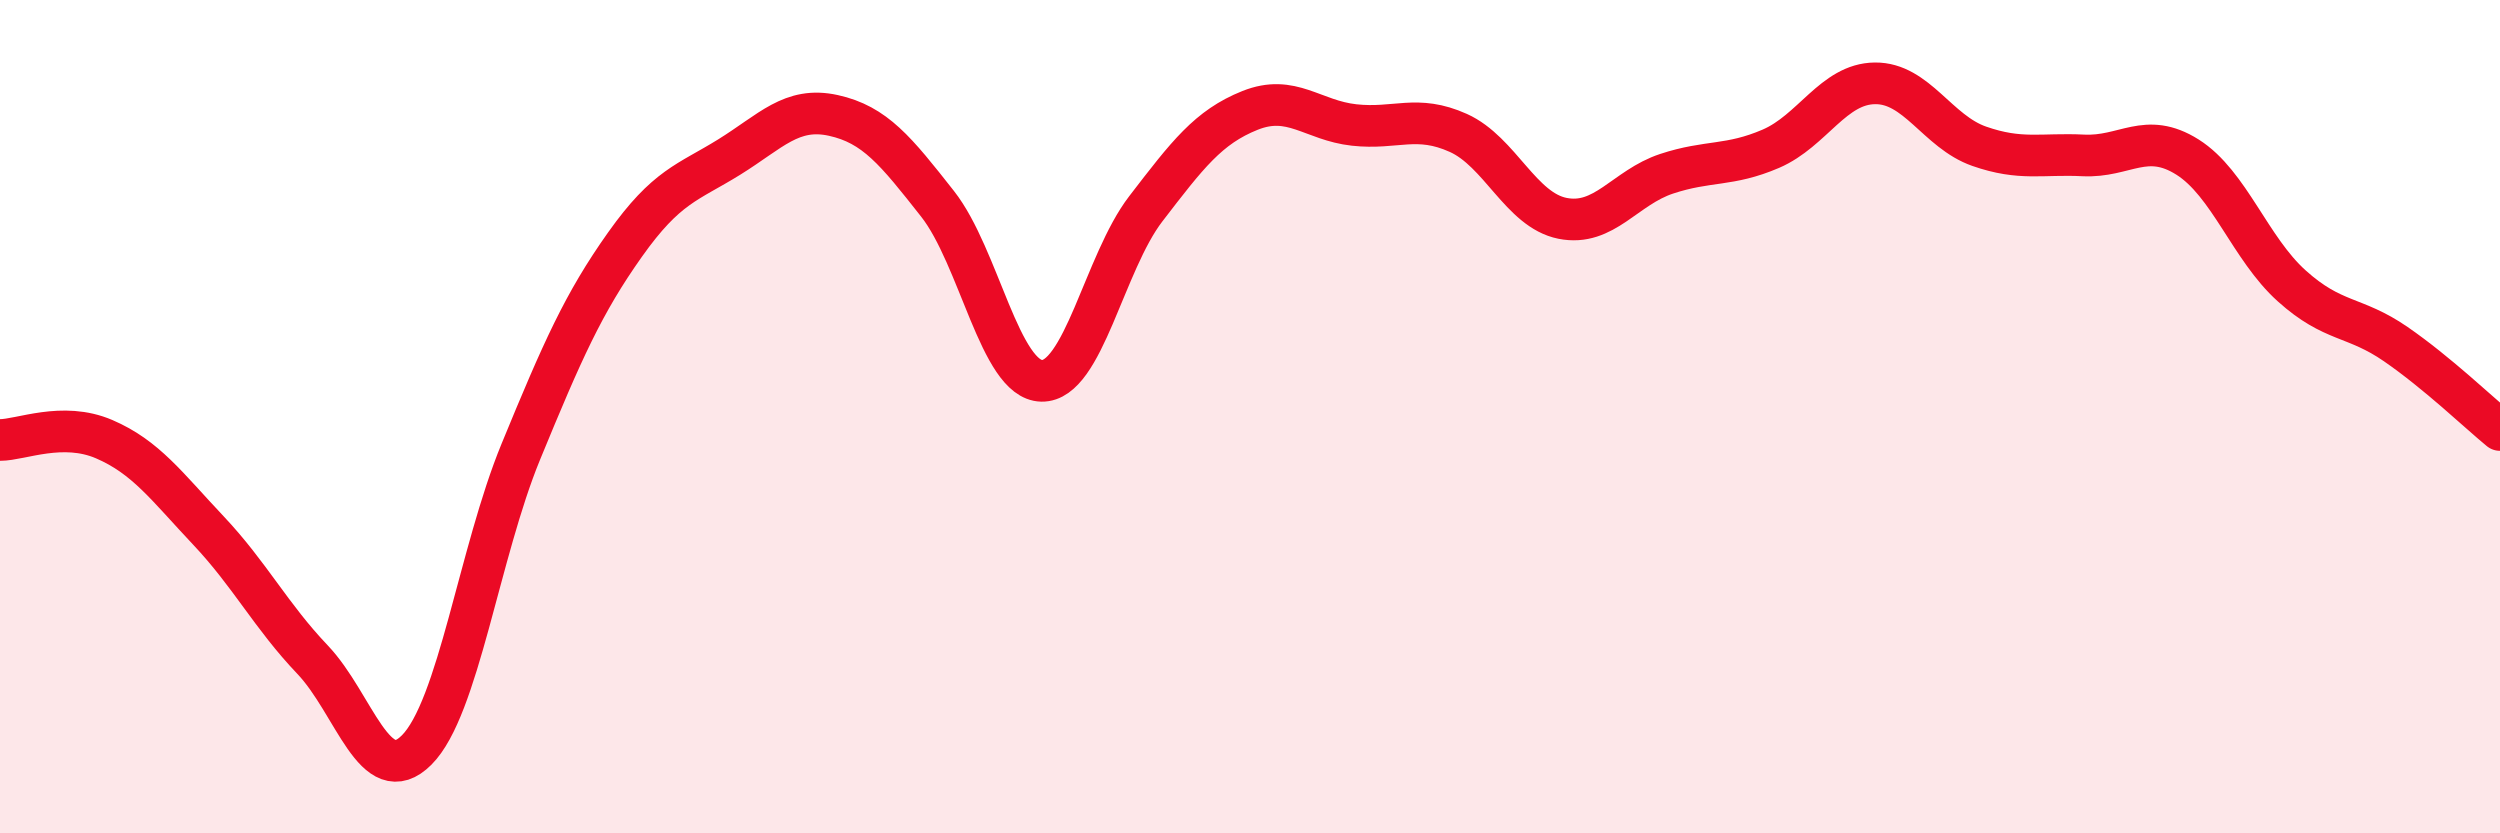 
    <svg width="60" height="20" viewBox="0 0 60 20" xmlns="http://www.w3.org/2000/svg">
      <path
        d="M 0,10.56 C 0.5,10.56 1.5,10.11 2.5,10.54 C 3.5,10.97 4,11.67 5,12.73 C 6,13.79 6.5,14.78 7.5,15.83 C 8.5,16.88 9,19 10,18 C 11,17 11.5,13.27 12.5,10.84 C 13.5,8.41 14,7.28 15,5.87 C 16,4.46 16.5,4.39 17.5,3.77 C 18.5,3.15 19,2.55 20,2.77 C 21,2.99 21.5,3.62 22.5,4.89 C 23.5,6.16 24,9.12 25,9.14 C 26,9.16 26.5,6.31 27.5,5.01 C 28.5,3.71 29,3.05 30,2.65 C 31,2.25 31.5,2.89 32.5,3 C 33.5,3.11 34,2.74 35,3.19 C 36,3.64 36.5,5.04 37.5,5.24 C 38.5,5.44 39,4.5 40,4.17 C 41,3.84 41.5,4 42.5,3.57 C 43.5,3.14 44,2.01 45,2 C 46,1.99 46.5,3.16 47.5,3.51 C 48.5,3.86 49,3.68 50,3.73 C 51,3.78 51.5,3.14 52.5,3.77 C 53.5,4.4 54,5.96 55,6.86 C 56,7.76 56.5,7.57 57.5,8.26 C 58.5,8.95 59.5,9.91 60,10.32L60 20L0 20Z"
        fill="#EB0A25"
        opacity="0.1"
        stroke-linecap="round"
        stroke-linejoin="round"
      />
      <path
        d="M 0,10.56 C 0.5,10.56 1.5,10.11 2.5,10.54 C 3.5,10.97 4,11.67 5,12.73 C 6,13.79 6.5,14.78 7.5,15.83 C 8.5,16.88 9,19 10,18 C 11,17 11.5,13.27 12.5,10.84 C 13.5,8.41 14,7.28 15,5.87 C 16,4.46 16.5,4.39 17.5,3.77 C 18.5,3.15 19,2.55 20,2.77 C 21,2.99 21.5,3.62 22.5,4.89 C 23.5,6.16 24,9.12 25,9.14 C 26,9.16 26.5,6.31 27.5,5.01 C 28.5,3.71 29,3.05 30,2.65 C 31,2.25 31.5,2.89 32.5,3 C 33.5,3.11 34,2.74 35,3.19 C 36,3.64 36.5,5.04 37.5,5.24 C 38.5,5.44 39,4.5 40,4.17 C 41,3.84 41.5,4 42.5,3.57 C 43.5,3.14 44,2.01 45,2 C 46,1.99 46.5,3.16 47.5,3.51 C 48.5,3.86 49,3.68 50,3.73 C 51,3.78 51.5,3.14 52.5,3.77 C 53.5,4.4 54,5.96 55,6.86 C 56,7.76 56.5,7.57 57.5,8.26 C 58.5,8.95 59.5,9.91 60,10.32"
        stroke="#EB0A25"
        stroke-width="1"
        fill="none"
        stroke-linecap="round"
        stroke-linejoin="round"
      />
    </svg>
  